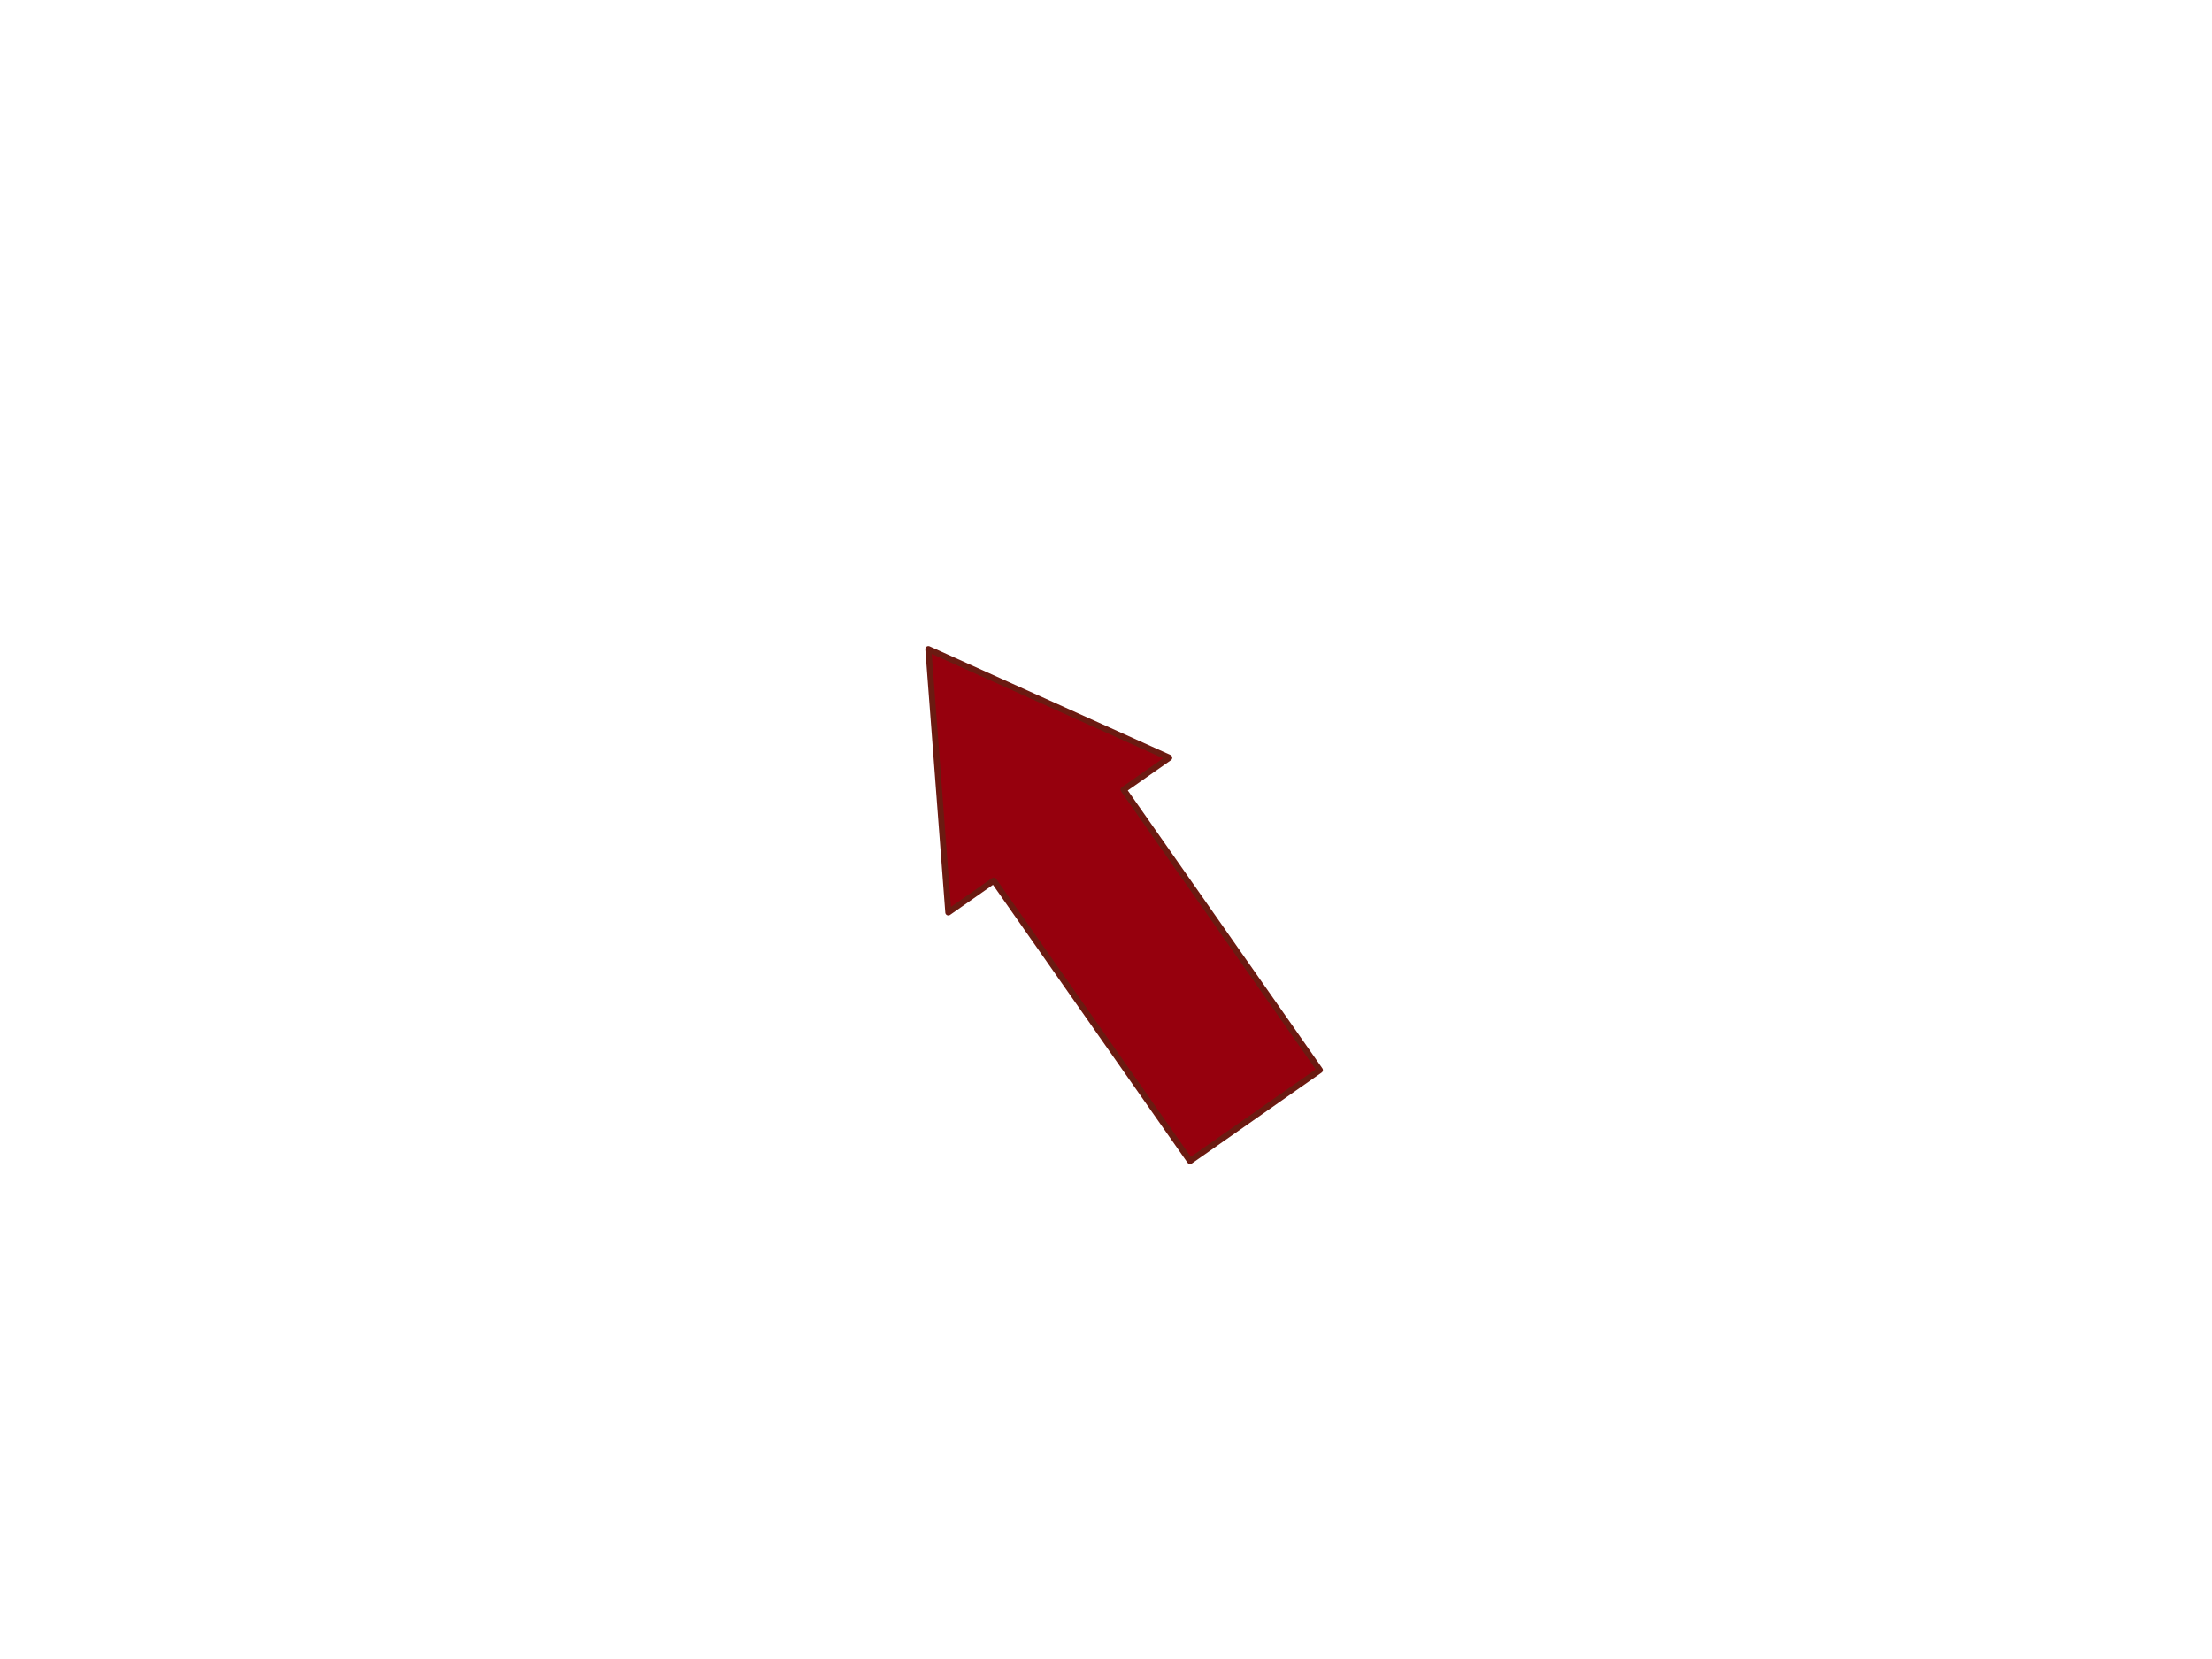 <?xml version="1.0"?><svg width="640" height="480" xmlns="http://www.w3.org/2000/svg" xmlns:xlink="http://www.w3.org/1999/xlink">
 <title>red arrow</title>
 <defs>
  <linearGradient id="linearGradient7090">
   <stop stop-color="#ff2a26" id="stop7092" offset="0"/>
   <stop stop-color="#96000d" id="stop7094" offset="1"/>
  </linearGradient>
  <linearGradient y2="13.946" x2="-20.007" y1="13.946" x1="-19.384" gradientTransform="matrix(0,-1.673,1.148,0,-269.006,-183.504)" id="linearGradient7084" xlink:href="#linearGradient7090"/>
 </defs>
 <g>
  <title>Layer 1</title>
  <g transform="rotate(-35 315.888,255.257) " id="layer1">
   <path fill="url(#linearGradient7084)" fill-rule="nonzero" stroke="#6b1a11" stroke-width="1.75" stroke-linejoin="round" marker-start="none" marker-mid="none" marker-end="none" stroke-miterlimit="4" stroke-dashoffset="0" id="path10093" d="m276.875,238.604l16.034,0l0,99.035l45.865,0l0,-99.035l16.127,0l-39.06,-65.729l-38.967,65.729z"/>
  </g>
 </g>
</svg>